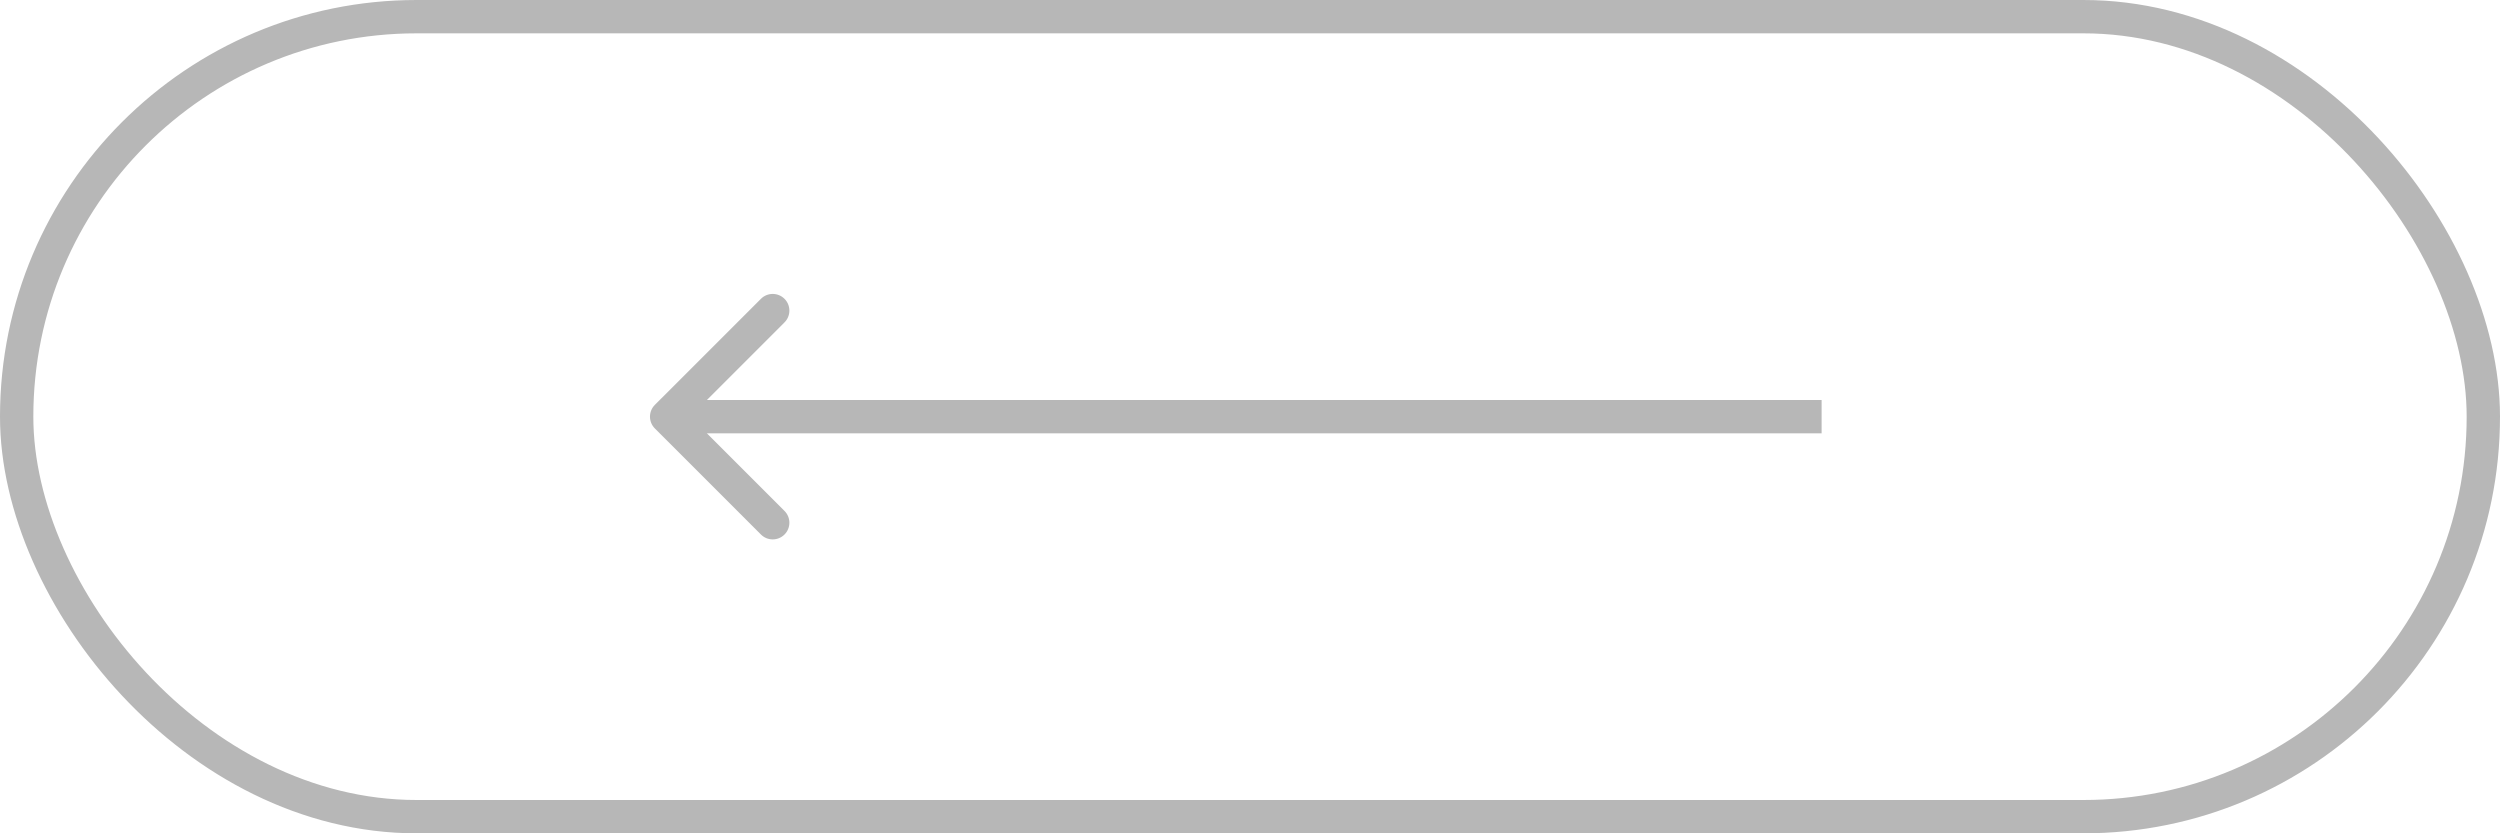 <?xml version="1.0" encoding="UTF-8"?> <svg xmlns="http://www.w3.org/2000/svg" width="150" height="50" viewBox="0 0 150 50" fill="none"> <path d="M39.291 24.293C38.901 24.683 38.901 25.317 39.291 25.707L45.656 32.071C46.046 32.462 46.679 32.462 47.07 32.071C47.46 31.68 47.46 31.047 47.07 30.657L41.413 25L47.07 19.343C47.46 18.953 47.46 18.32 47.07 17.929C46.679 17.538 46.046 17.538 45.656 17.929L39.291 24.293ZM109.297 24L39.999 24L39.999 26L109.297 26L109.297 24Z" fill="#B7B7B7"></path> <rect x="149" y="49" width="148" height="48" rx="24" transform="rotate(180 149 49)" stroke="#B7B7B7" stroke-width="2"></rect> </svg> 